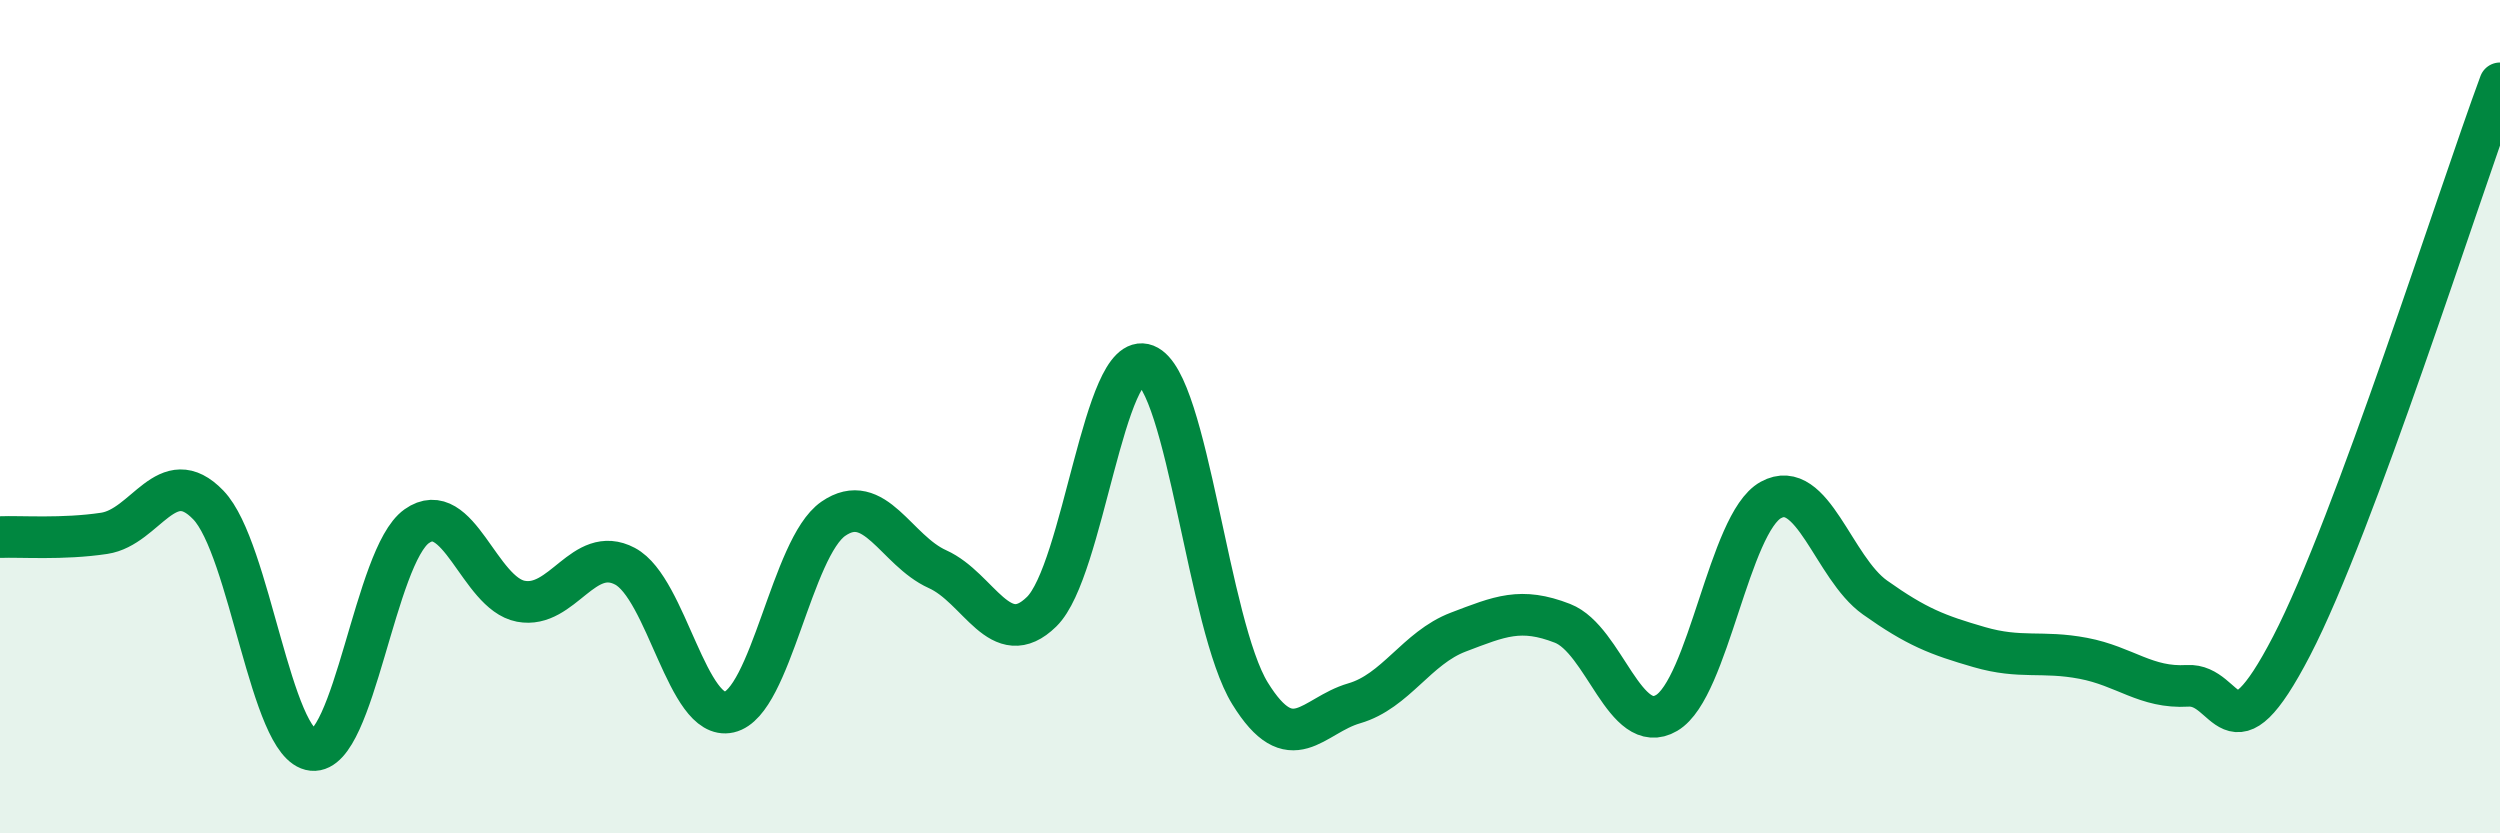 
    <svg width="60" height="20" viewBox="0 0 60 20" xmlns="http://www.w3.org/2000/svg">
      <path
        d="M 0,12.89 C 0.5,12.87 1.5,12.95 2.5,12.8 C 3.5,12.65 4,11.08 5,12.12 C 6,13.16 6.5,17.9 7.5,18 C 8.5,18.1 9,13.34 10,12.63 C 11,11.92 11.5,14.24 12.5,14.43 C 13.5,14.62 14,13.06 15,13.59 C 16,14.12 16.5,17.32 17.5,17.09 C 18.5,16.86 19,13.14 20,12.45 C 21,11.76 21.5,13.21 22.5,13.66 C 23.5,14.11 24,15.66 25,14.68 C 26,13.7 26.5,8.37 27.5,8.76 C 28.5,9.15 29,15.02 30,16.64 C 31,18.26 31.5,17.17 32.5,16.88 C 33.5,16.59 34,15.55 35,15.17 C 36,14.79 36.5,14.57 37.5,14.96 C 38.5,15.35 39,17.7 40,17.11 C 41,16.52 41.5,12.55 42.5,12 C 43.5,11.45 44,13.63 45,14.34 C 46,15.05 46.5,15.24 47.5,15.53 C 48.5,15.82 49,15.61 50,15.8 C 51,15.99 51.5,16.52 52.5,16.46 C 53.5,16.4 53.5,18.39 55,15.5 C 56.5,12.61 59,4.7 60,2L60 20L0 20Z"
        fill="#008740"
        opacity="0.1"
        stroke-linecap="round"
        stroke-linejoin="round"
      />
      <path
        d="M 0,12.89 C 0.5,12.87 1.5,12.95 2.5,12.8 C 3.5,12.65 4,11.08 5,12.12 C 6,13.16 6.5,17.9 7.5,18 C 8.5,18.1 9,13.34 10,12.63 C 11,11.92 11.5,14.24 12.5,14.43 C 13.5,14.62 14,13.06 15,13.59 C 16,14.12 16.5,17.32 17.5,17.09 C 18.5,16.86 19,13.14 20,12.45 C 21,11.76 21.5,13.21 22.5,13.66 C 23.5,14.11 24,15.66 25,14.68 C 26,13.7 26.5,8.37 27.5,8.76 C 28.5,9.15 29,15.02 30,16.64 C 31,18.26 31.5,17.17 32.5,16.88 C 33.5,16.59 34,15.55 35,15.17 C 36,14.79 36.5,14.57 37.5,14.96 C 38.5,15.35 39,17.7 40,17.11 C 41,16.52 41.5,12.55 42.5,12 C 43.5,11.45 44,13.63 45,14.34 C 46,15.05 46.5,15.24 47.5,15.53 C 48.5,15.82 49,15.61 50,15.8 C 51,15.99 51.5,16.52 52.5,16.46 C 53.5,16.4 53.5,18.39 55,15.5 C 56.5,12.61 59,4.7 60,2"
        stroke="#008740"
        stroke-width="1"
        fill="none"
        stroke-linecap="round"
        stroke-linejoin="round"
      />
    </svg>
  